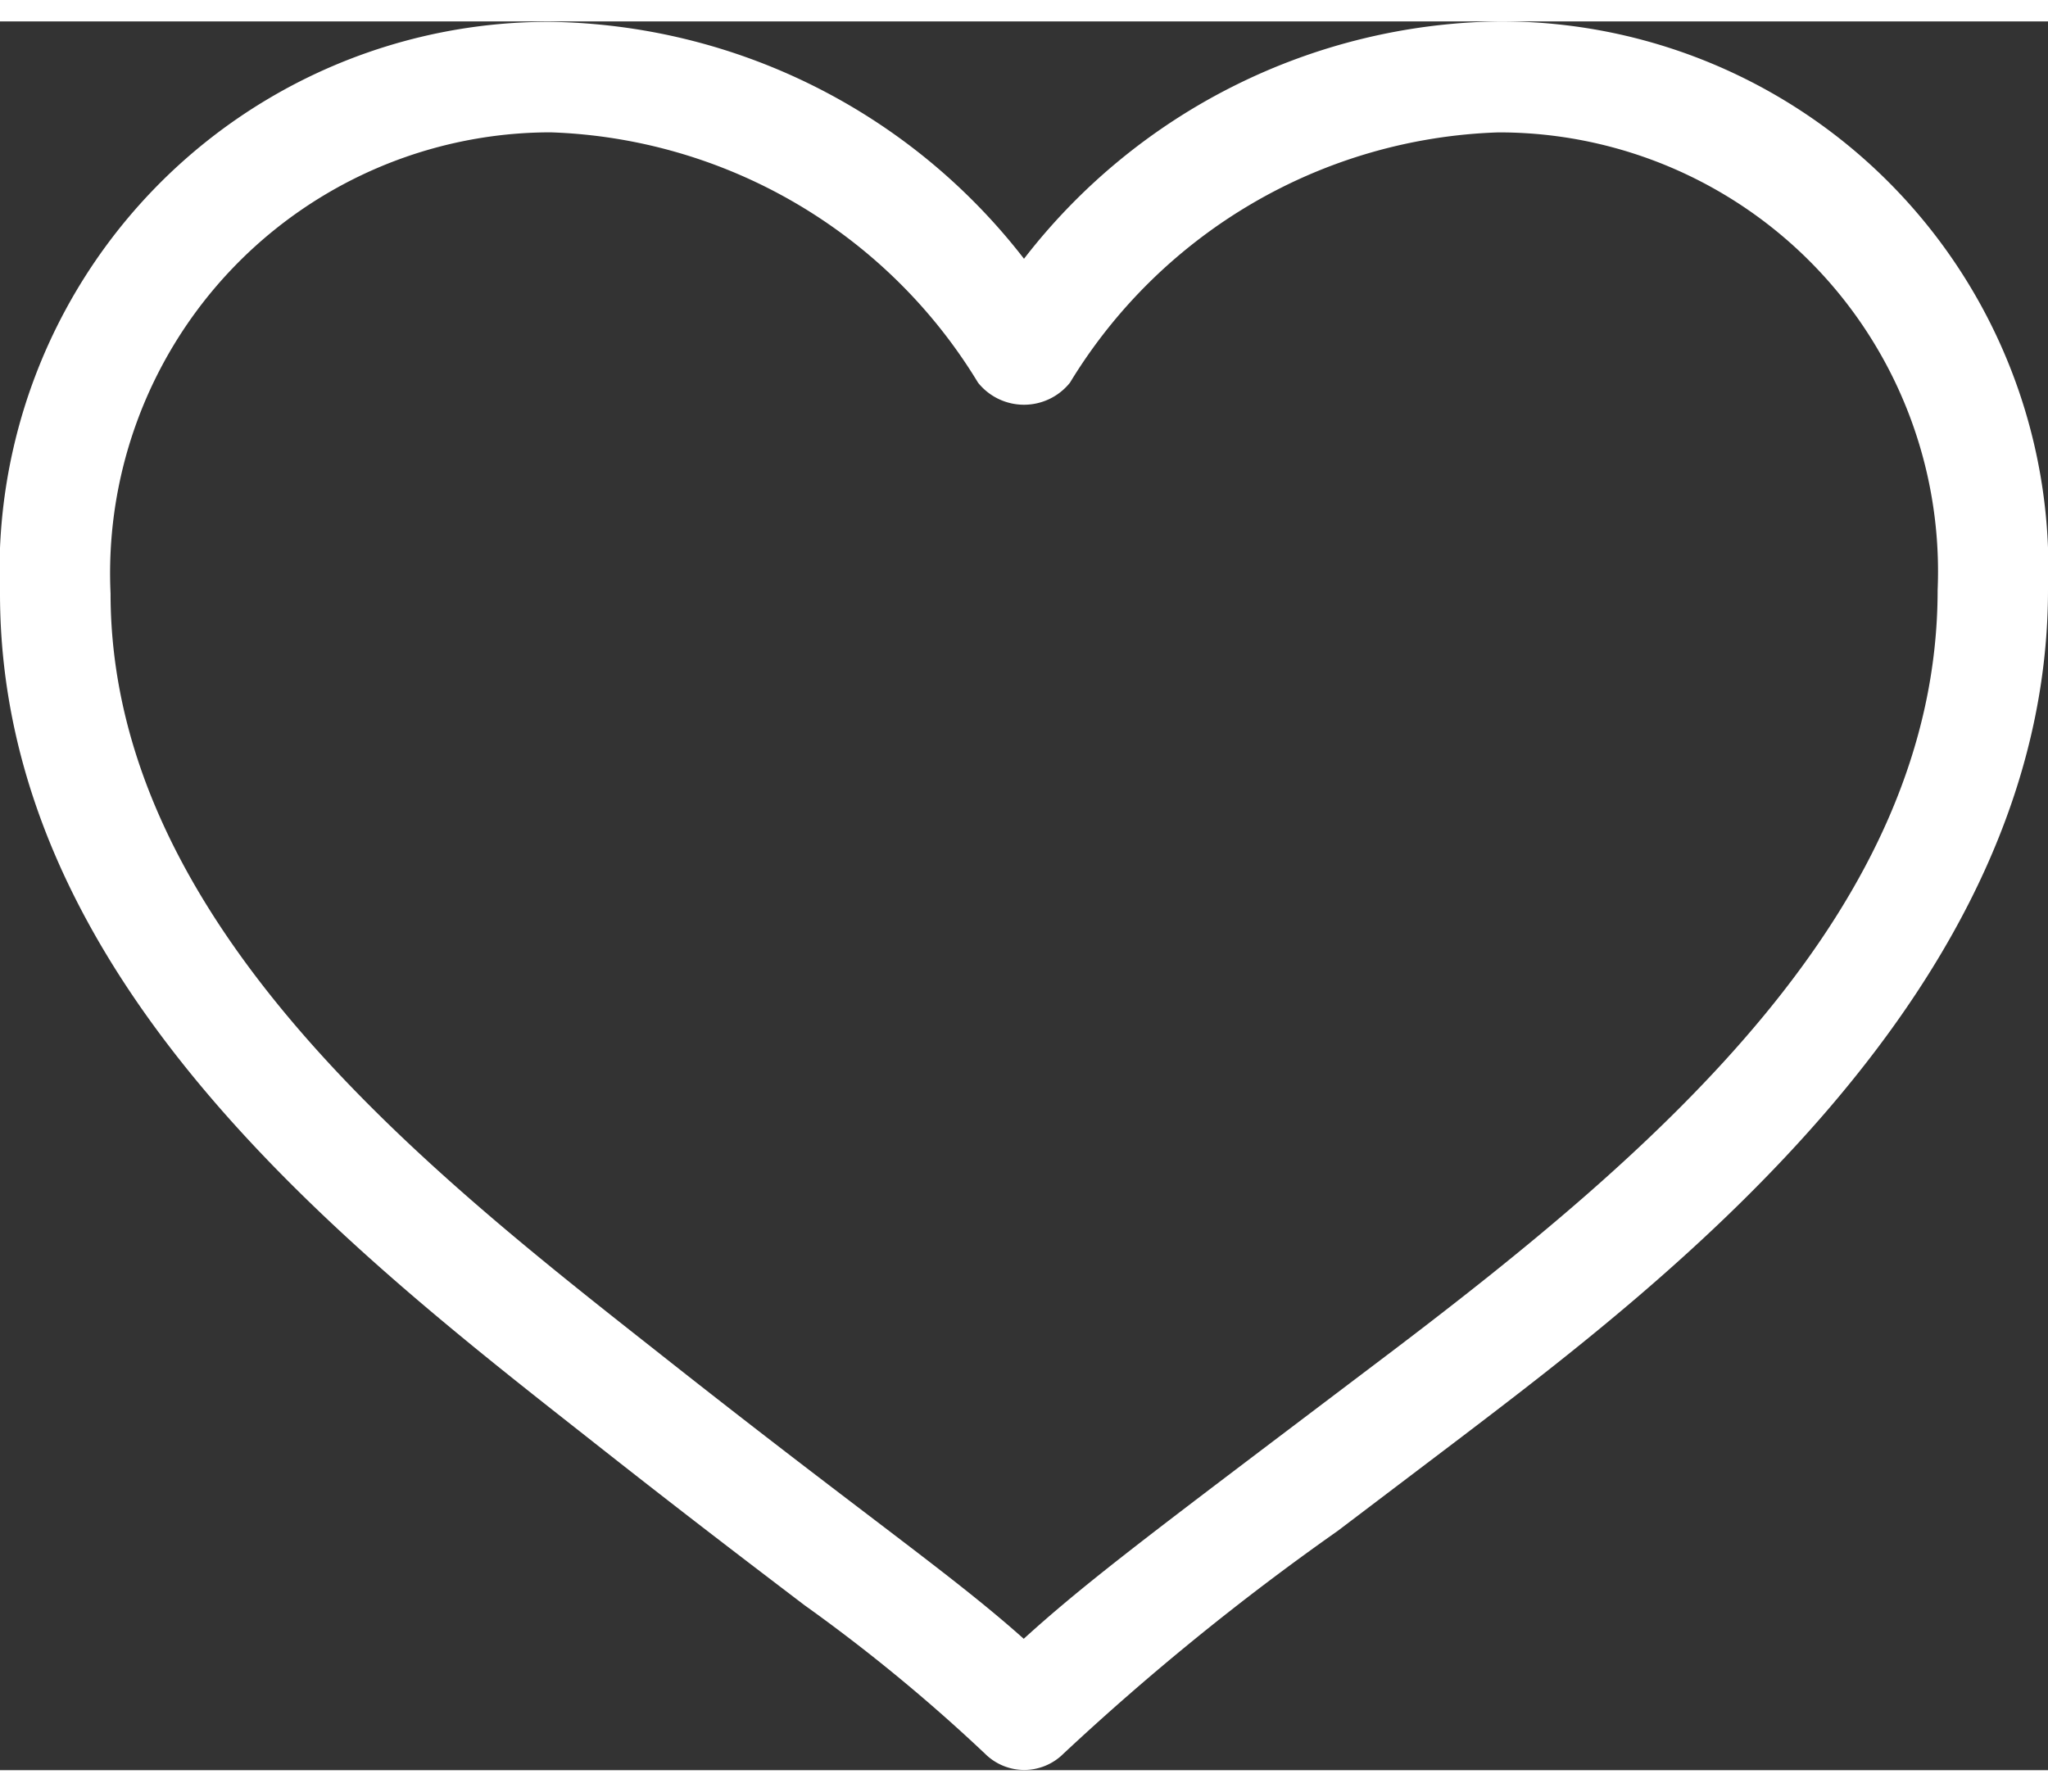 <svg xmlns="http://www.w3.org/2000/svg" width="32" height="28" viewBox="0 0 32.306 27.592">
  <rect x="0" y="0" width="32.306" height="27.592" fill="#333333" stroke="none"/>
  <g id="_6f0a18fad030e38fc7194c6a4c334793" data-name="6f0a18fad030e38fc7194c6a4c334793" transform="translate(0)">
    <path id="Path_1" data-name="Path 1" d="M33.633,81.5a9.627,9.627,0,0,0-7.48,3.745,9.621,9.621,0,0,0-7.47-3.738A8.661,8.661,0,0,0,10,90.526c0,6.026,5.344,10.232,9.247,13.3,1.477,1.167,2.561,1.991,3.445,2.664a27.048,27.048,0,0,1,2.848,2.344.875.875,0,0,0,1.233,0,40.336,40.336,0,0,1,4.328-3.517l1.952-1.48c3.231-2.462,9.253-7.038,9.253-13.374A8.631,8.631,0,0,0,33.633,81.5Zm-14.95,1.75A8.206,8.206,0,0,1,25.428,87.2a.929.929,0,0,0,1.45,0,8.222,8.222,0,0,1,6.758-3.949,6.925,6.925,0,0,1,6.929,7.219c0,5.047-4.424,8.835-8.571,11.986l-1.952,1.477c-2.027,1.536-3.013,2.284-3.893,3.086-.643-.574-1.358-1.118-2.4-1.912-.844-.643-1.932-1.47-3.428-2.654C16.7,99.6,11.744,95.7,11.744,90.526A6.956,6.956,0,0,1,18.683,83.25Z" transform="translate(-10 -81.5)" fill="#fff"/>
  </g>
</svg>

